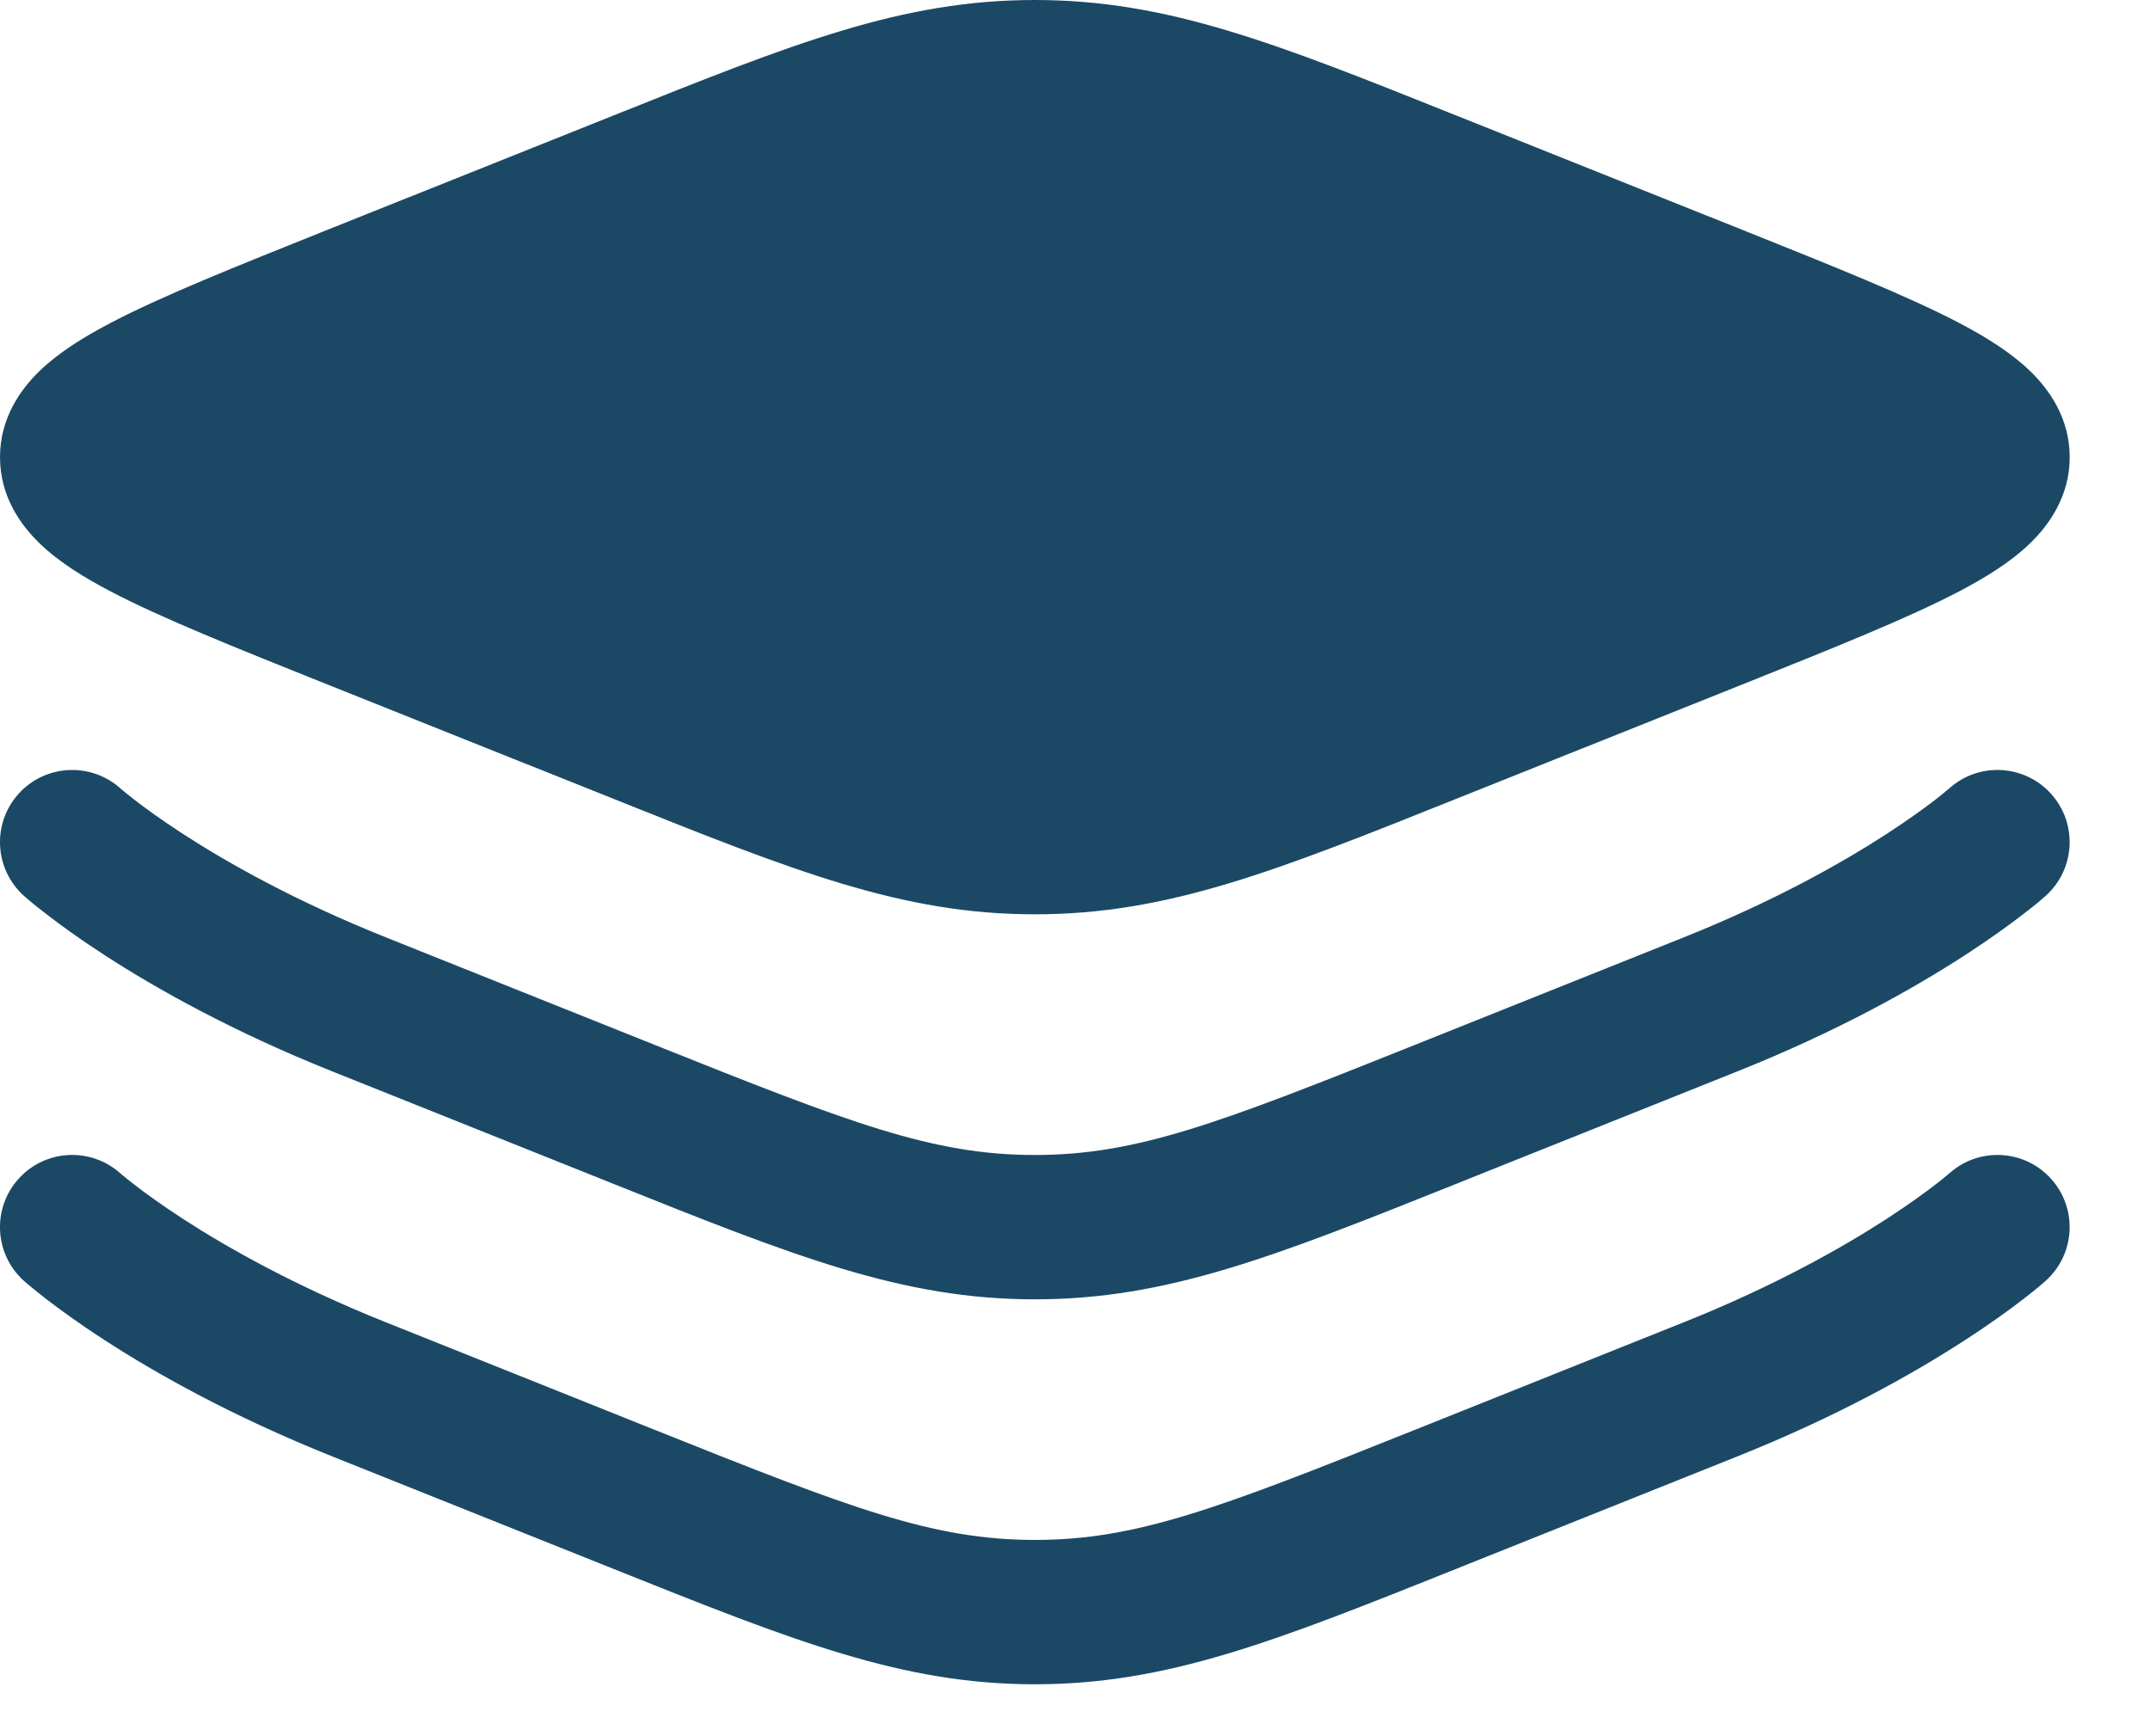<?xml version="1.0" encoding="UTF-8"?> <svg xmlns="http://www.w3.org/2000/svg" width="26" height="21" viewBox="0 0 26 21" fill="none"> <path d="M7.421 1.396C9.605 0.521 10.909 0 12.514 0C14.12 0 15.423 0.521 17.608 1.396L21.065 2.778C22.176 3.223 23.076 3.583 23.694 3.907C24.006 4.071 24.309 4.257 24.543 4.481C24.783 4.711 25.029 5.06 25.029 5.53C25.029 5.999 24.783 6.348 24.543 6.578C24.309 6.803 24.006 6.988 23.694 7.152C23.076 7.476 22.176 7.836 21.065 8.281L17.608 9.663C15.423 10.538 14.12 11.059 12.514 11.059C10.909 11.059 9.605 10.538 7.421 9.663L3.964 8.281C2.853 7.836 1.952 7.476 1.335 7.152C1.022 6.988 0.719 6.803 0.485 6.578C0.245 6.348 0 5.999 0 5.53C0 5.06 0.245 4.711 0.485 4.481C0.719 4.257 1.022 4.071 1.335 3.907C1.952 3.583 2.853 3.223 3.964 2.778L7.421 1.396Z" fill="#1B4965"></path> <path fill-rule="evenodd" clip-rule="evenodd" d="M1.456 9.536L1.454 9.534L1.458 9.538C1.463 9.542 1.473 9.551 1.487 9.562C1.515 9.586 1.56 9.623 1.624 9.672C1.75 9.77 1.947 9.914 2.215 10.088C2.75 10.435 3.567 10.898 4.665 11.337L7.934 12.645C10.291 13.588 11.28 13.97 12.514 13.97C13.748 13.97 14.737 13.588 17.094 12.645L20.363 11.337C21.461 10.898 22.278 10.435 22.813 10.088C23.081 9.914 23.278 9.77 23.405 9.672C23.468 9.623 23.514 9.586 23.541 9.562C23.555 9.551 23.565 9.542 23.57 9.538L23.573 9.536C23.573 9.535 23.574 9.535 23.575 9.534C23.933 9.214 24.484 9.245 24.805 9.603C25.127 9.962 25.097 10.514 24.738 10.836L24.155 10.186C24.738 10.836 24.738 10.836 24.738 10.836L24.737 10.837L24.735 10.839L24.729 10.844L24.713 10.858C24.7 10.869 24.683 10.884 24.661 10.903C24.616 10.94 24.554 10.991 24.472 11.053C24.31 11.179 24.074 11.351 23.763 11.553C23.143 11.955 22.226 12.473 21.012 12.958L17.742 14.266C17.697 14.284 17.652 14.302 17.608 14.32C15.423 15.194 14.12 15.716 12.514 15.716C10.909 15.716 9.605 15.194 7.42 14.32C7.376 14.302 7.331 14.284 7.286 14.266L4.016 12.958C2.803 12.473 1.885 11.955 1.265 11.553C0.954 11.351 0.718 11.179 0.556 11.053C0.475 10.991 0.412 10.94 0.368 10.903C0.345 10.884 0.328 10.869 0.315 10.858L0.299 10.844L0.294 10.839L0.292 10.837L0.29 10.836C0.29 10.836 0.29 10.836 0.873 10.186L0.29 10.836C-0.069 10.514 -0.099 9.962 0.223 9.603C0.544 9.245 1.095 9.215 1.454 9.534M1.454 14.191C1.095 13.871 0.544 13.901 0.223 14.26L1.454 14.191ZM1.454 14.191L1.458 14.194C1.463 14.199 1.473 14.207 1.487 14.219C1.515 14.242 1.56 14.279 1.624 14.328C1.75 14.426 1.947 14.57 2.215 14.744C2.75 15.091 3.567 15.554 4.665 15.993L7.934 17.301C10.291 18.244 11.28 18.626 12.514 18.626C13.748 18.626 14.737 18.244 17.094 17.301L20.363 15.993C21.461 15.554 22.278 15.091 22.813 14.744C23.081 14.57 23.278 14.426 23.405 14.328C23.468 14.279 23.514 14.242 23.541 14.219C23.555 14.207 23.565 14.199 23.57 14.194L23.573 14.192C23.573 14.192 23.574 14.191 23.575 14.191C23.933 13.871 24.484 13.901 24.805 14.26C25.127 14.618 25.097 15.171 24.738 15.492L24.175 14.864C24.738 15.492 24.738 15.492 24.738 15.492L24.737 15.494L24.735 15.496L24.729 15.501L24.713 15.514C24.7 15.526 24.683 15.541 24.661 15.559C24.616 15.596 24.554 15.647 24.472 15.71C24.31 15.835 24.074 16.008 23.763 16.209C23.143 16.612 22.226 17.129 21.012 17.615L17.742 18.923C17.697 18.941 17.652 18.959 17.608 18.977C15.423 19.851 14.12 20.372 12.514 20.372C10.909 20.372 9.605 19.851 7.42 18.977C7.376 18.959 7.331 18.941 7.286 18.923L4.016 17.615C2.803 17.129 1.885 16.612 1.265 16.209C0.954 16.008 0.718 15.835 0.556 15.71C0.475 15.647 0.412 15.596 0.368 15.559C0.345 15.541 0.328 15.526 0.315 15.514L0.299 15.501L0.294 15.496L0.292 15.494L0.29 15.493C0.29 15.493 0.29 15.492 0.873 14.843L0.29 15.493C-0.069 15.171 -0.099 14.618 0.223 14.26" fill="#1B4965"></path> </svg> 
